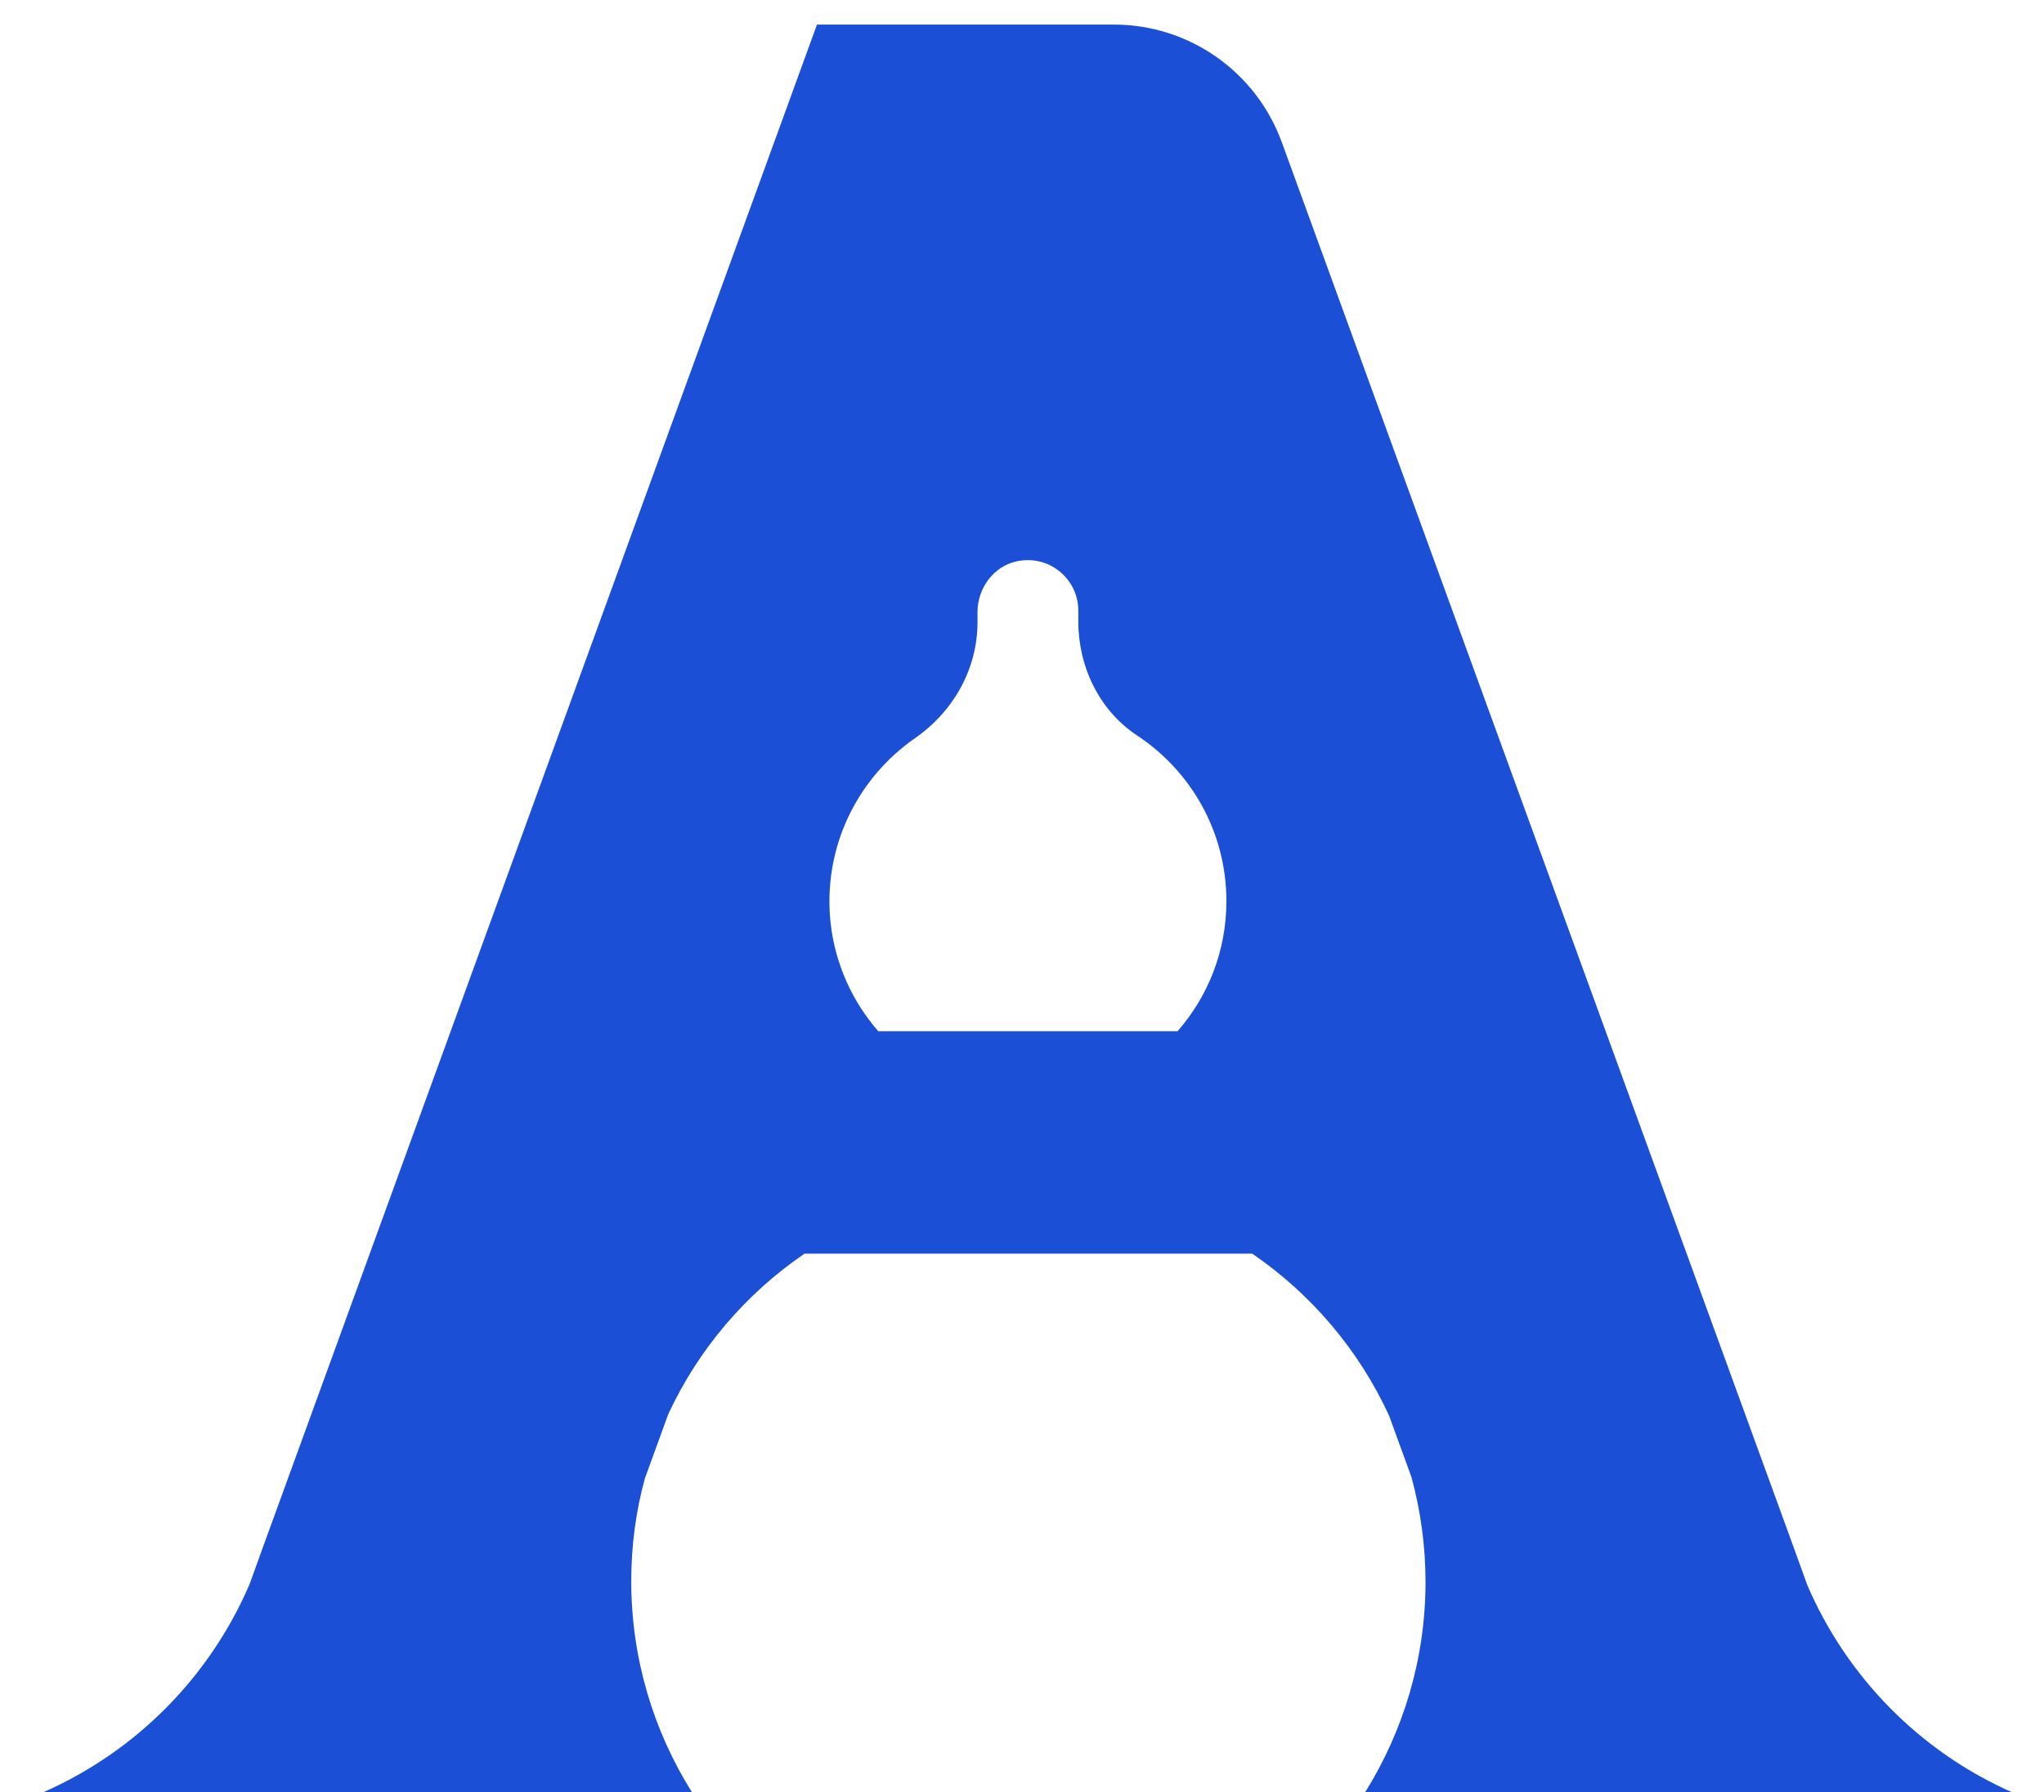 <svg xmlns="http://www.w3.org/2000/svg" xmlns:xlink="http://www.w3.org/1999/xlink" id="&#x56FE;&#x5C42;_1" x="0px" y="0px" width="657px" height="576.1px" viewBox="0 0 657 576.1" style="enable-background:new 0 0 657 576.1;" xml:space="preserve">
<style type="text/css">
	.st0{fill:#1B4FD6;}
</style>
<g>
	<g>
		<g>
			<path class="st0" d="M84.9,496.3l-4.7,13c-12.8,29.8-36.5,53.7-66.2,66.8h41.9h114.6h51.9c-12.3-19.6-19.5-42.9-19.5-67.8     c0-11.5,1.5-22.6,4.4-33.1l7.5-20.6c9.7-20.9,24.9-38.7,43.8-51.6h143.9c19,13,34.3,31,44,52.1l7.2,19.8     c2.9,10.7,4.5,22,4.5,33.6c0,24.9-7.2,48.1-19.5,67.8h51.9h114.6h41.9c-29.7-13-53.4-37-66.2-66.8l-4.7-13L412,45.7     C403.7,23,382.2,7.9,358,7.9h-95.4L84.9,496.3z M294.1,237.3c12.4-8.6,20.1-22.3,20.1-37.3v-3.3c0-7.7,5.3-14.8,12.8-16.3     c10.4-2.1,19.6,5.8,19.6,15.9v3.5c0,14.6,6.8,28.7,19,36.7c17.2,11.4,28.6,30.9,28.6,53.2c0,16-5.9,30.6-15.7,41.8h-96.2     C274,322,268.5,310,267,296.9C264.3,272.3,275.7,250.1,294.1,237.3z"></path>
		</g>
	</g>
</g>
</svg>